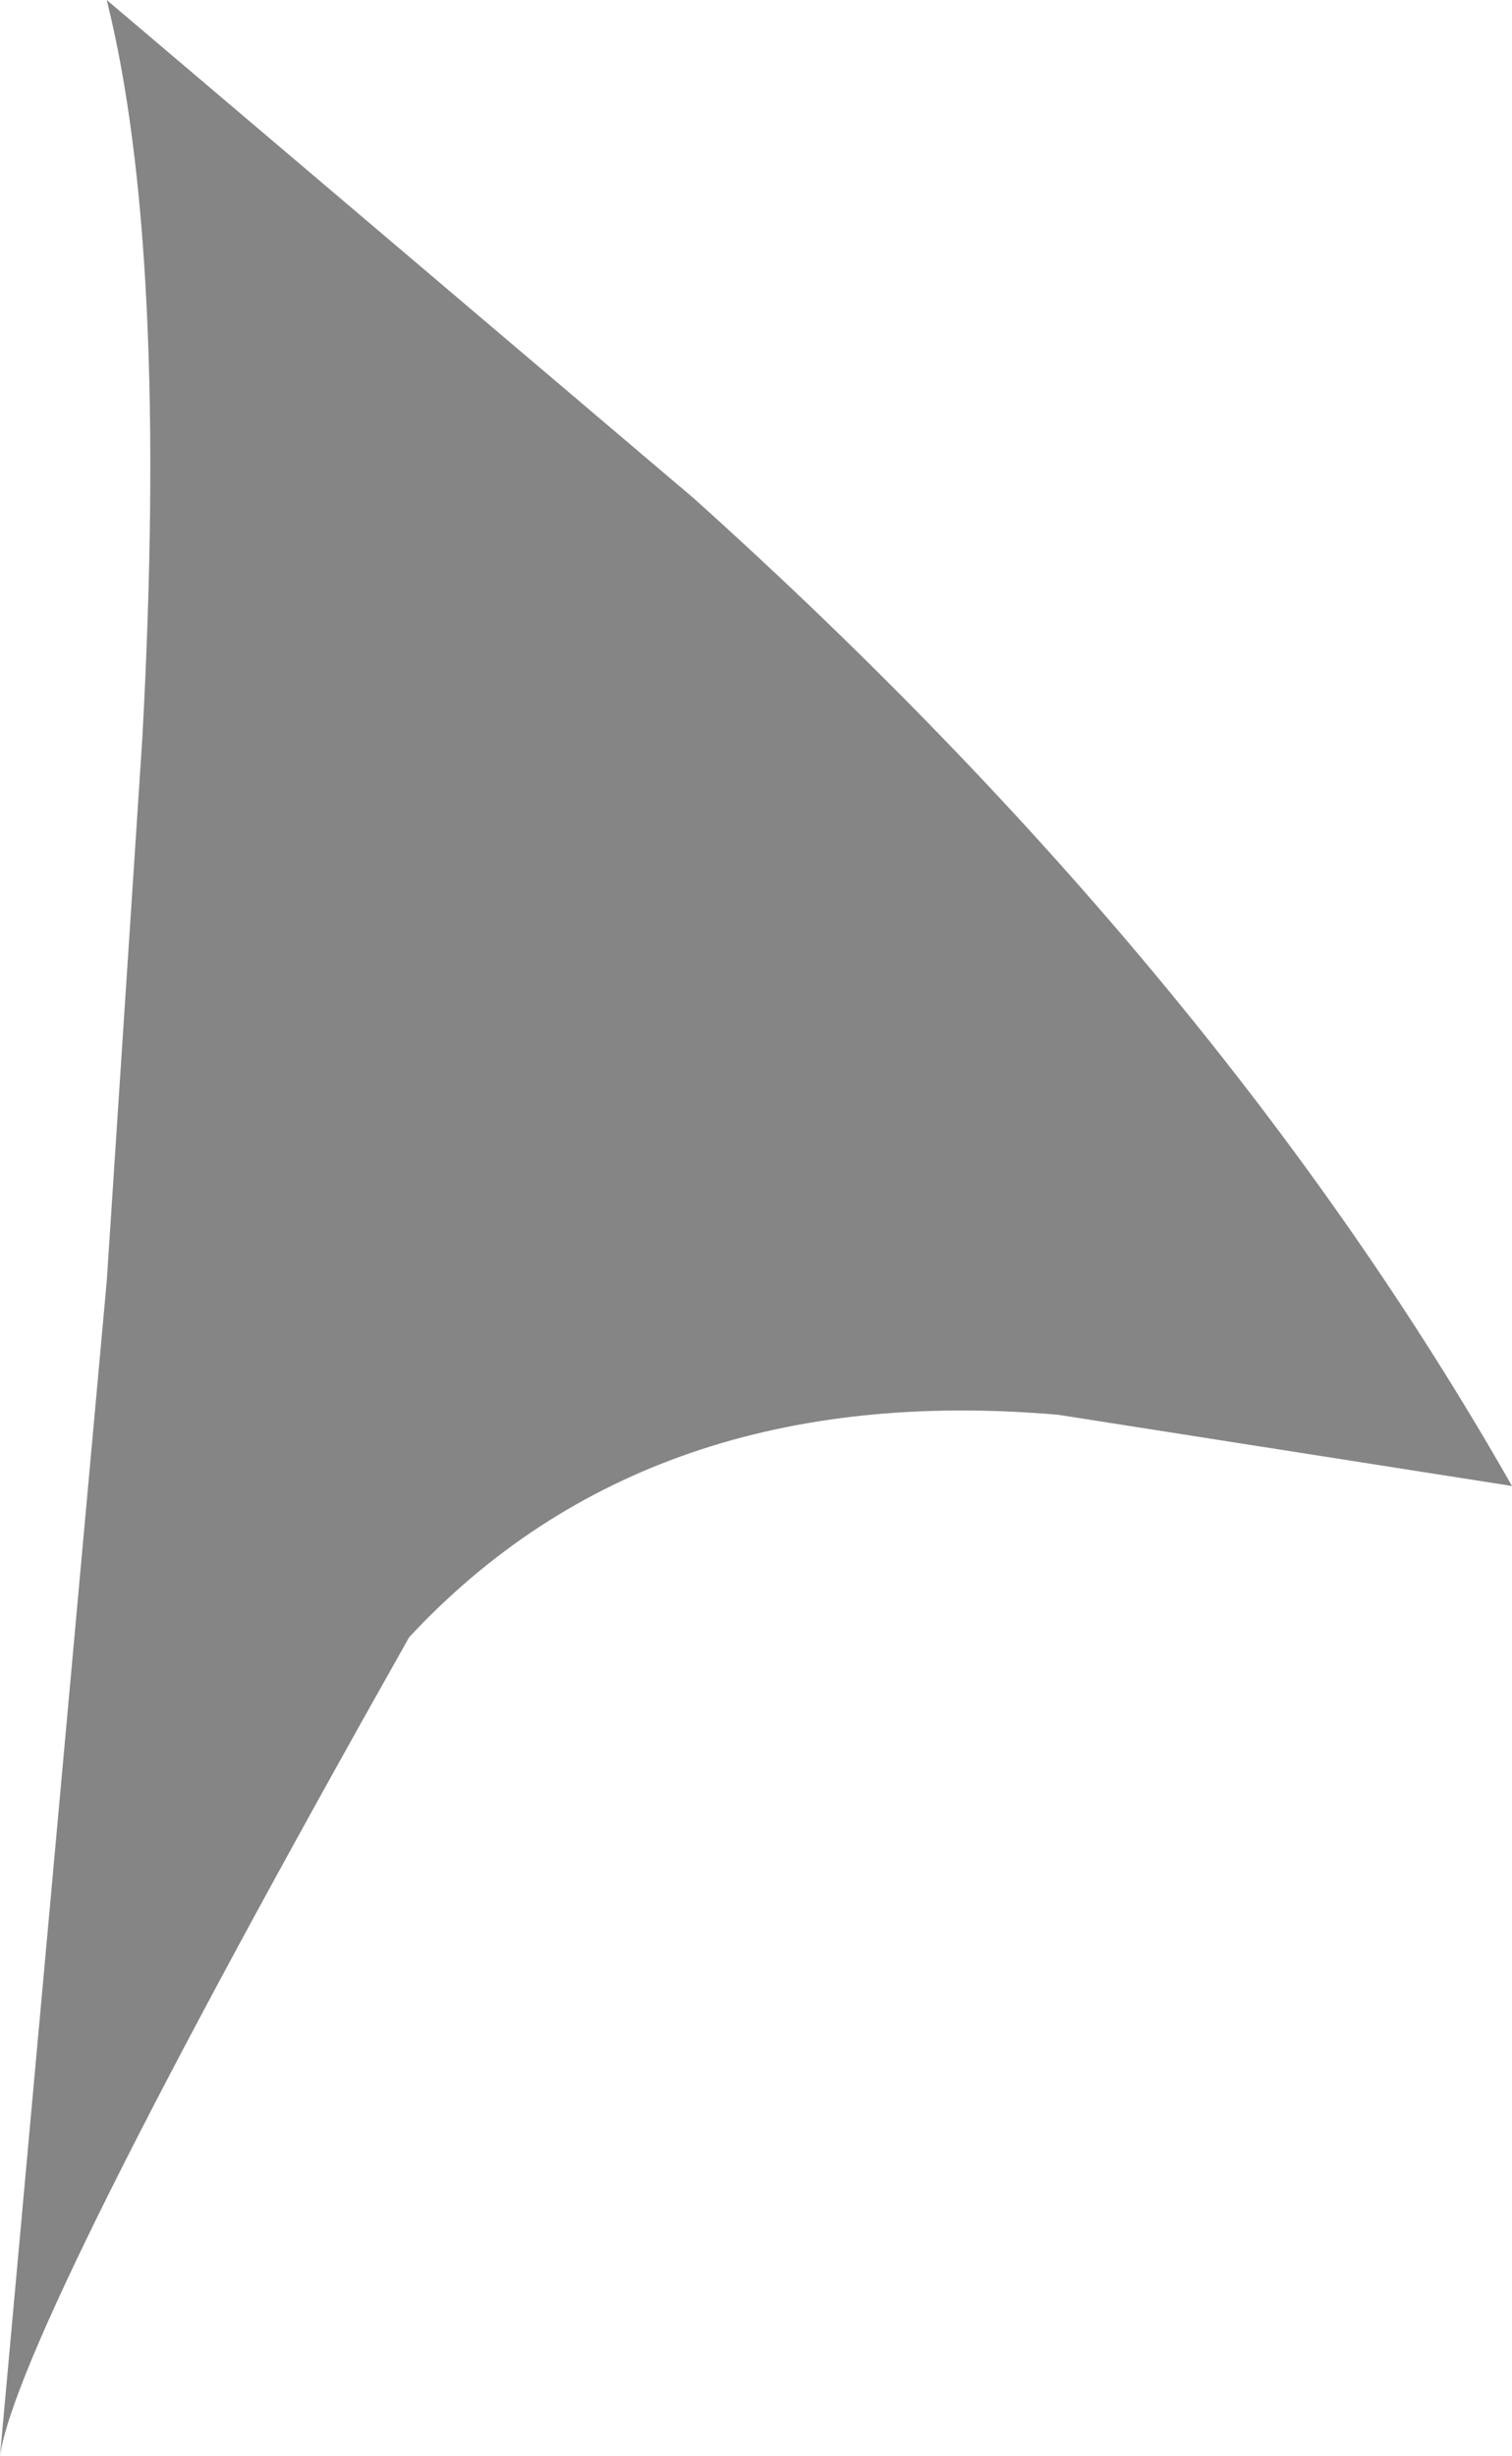 <?xml version="1.0" encoding="UTF-8" standalone="no"?>
<svg xmlns:xlink="http://www.w3.org/1999/xlink" height="13.8px" width="8.5px" xmlns="http://www.w3.org/2000/svg">
  <g transform="matrix(1.0, 0.0, 0.0, 1.0, 0.0, 0.0)">
    <path d="M0.6 0.0 L3.9 2.8 Q6.85 5.45 8.5 8.35 L5.95 7.95 Q3.65 7.75 2.3 9.2 0.1 13.1 0.0 13.8 L0.6 7.2 0.8 4.15 Q0.95 1.4 0.6 0.0" fill="#858585" fill-rule="evenodd" stroke="none"/>
  </g>
</svg>
